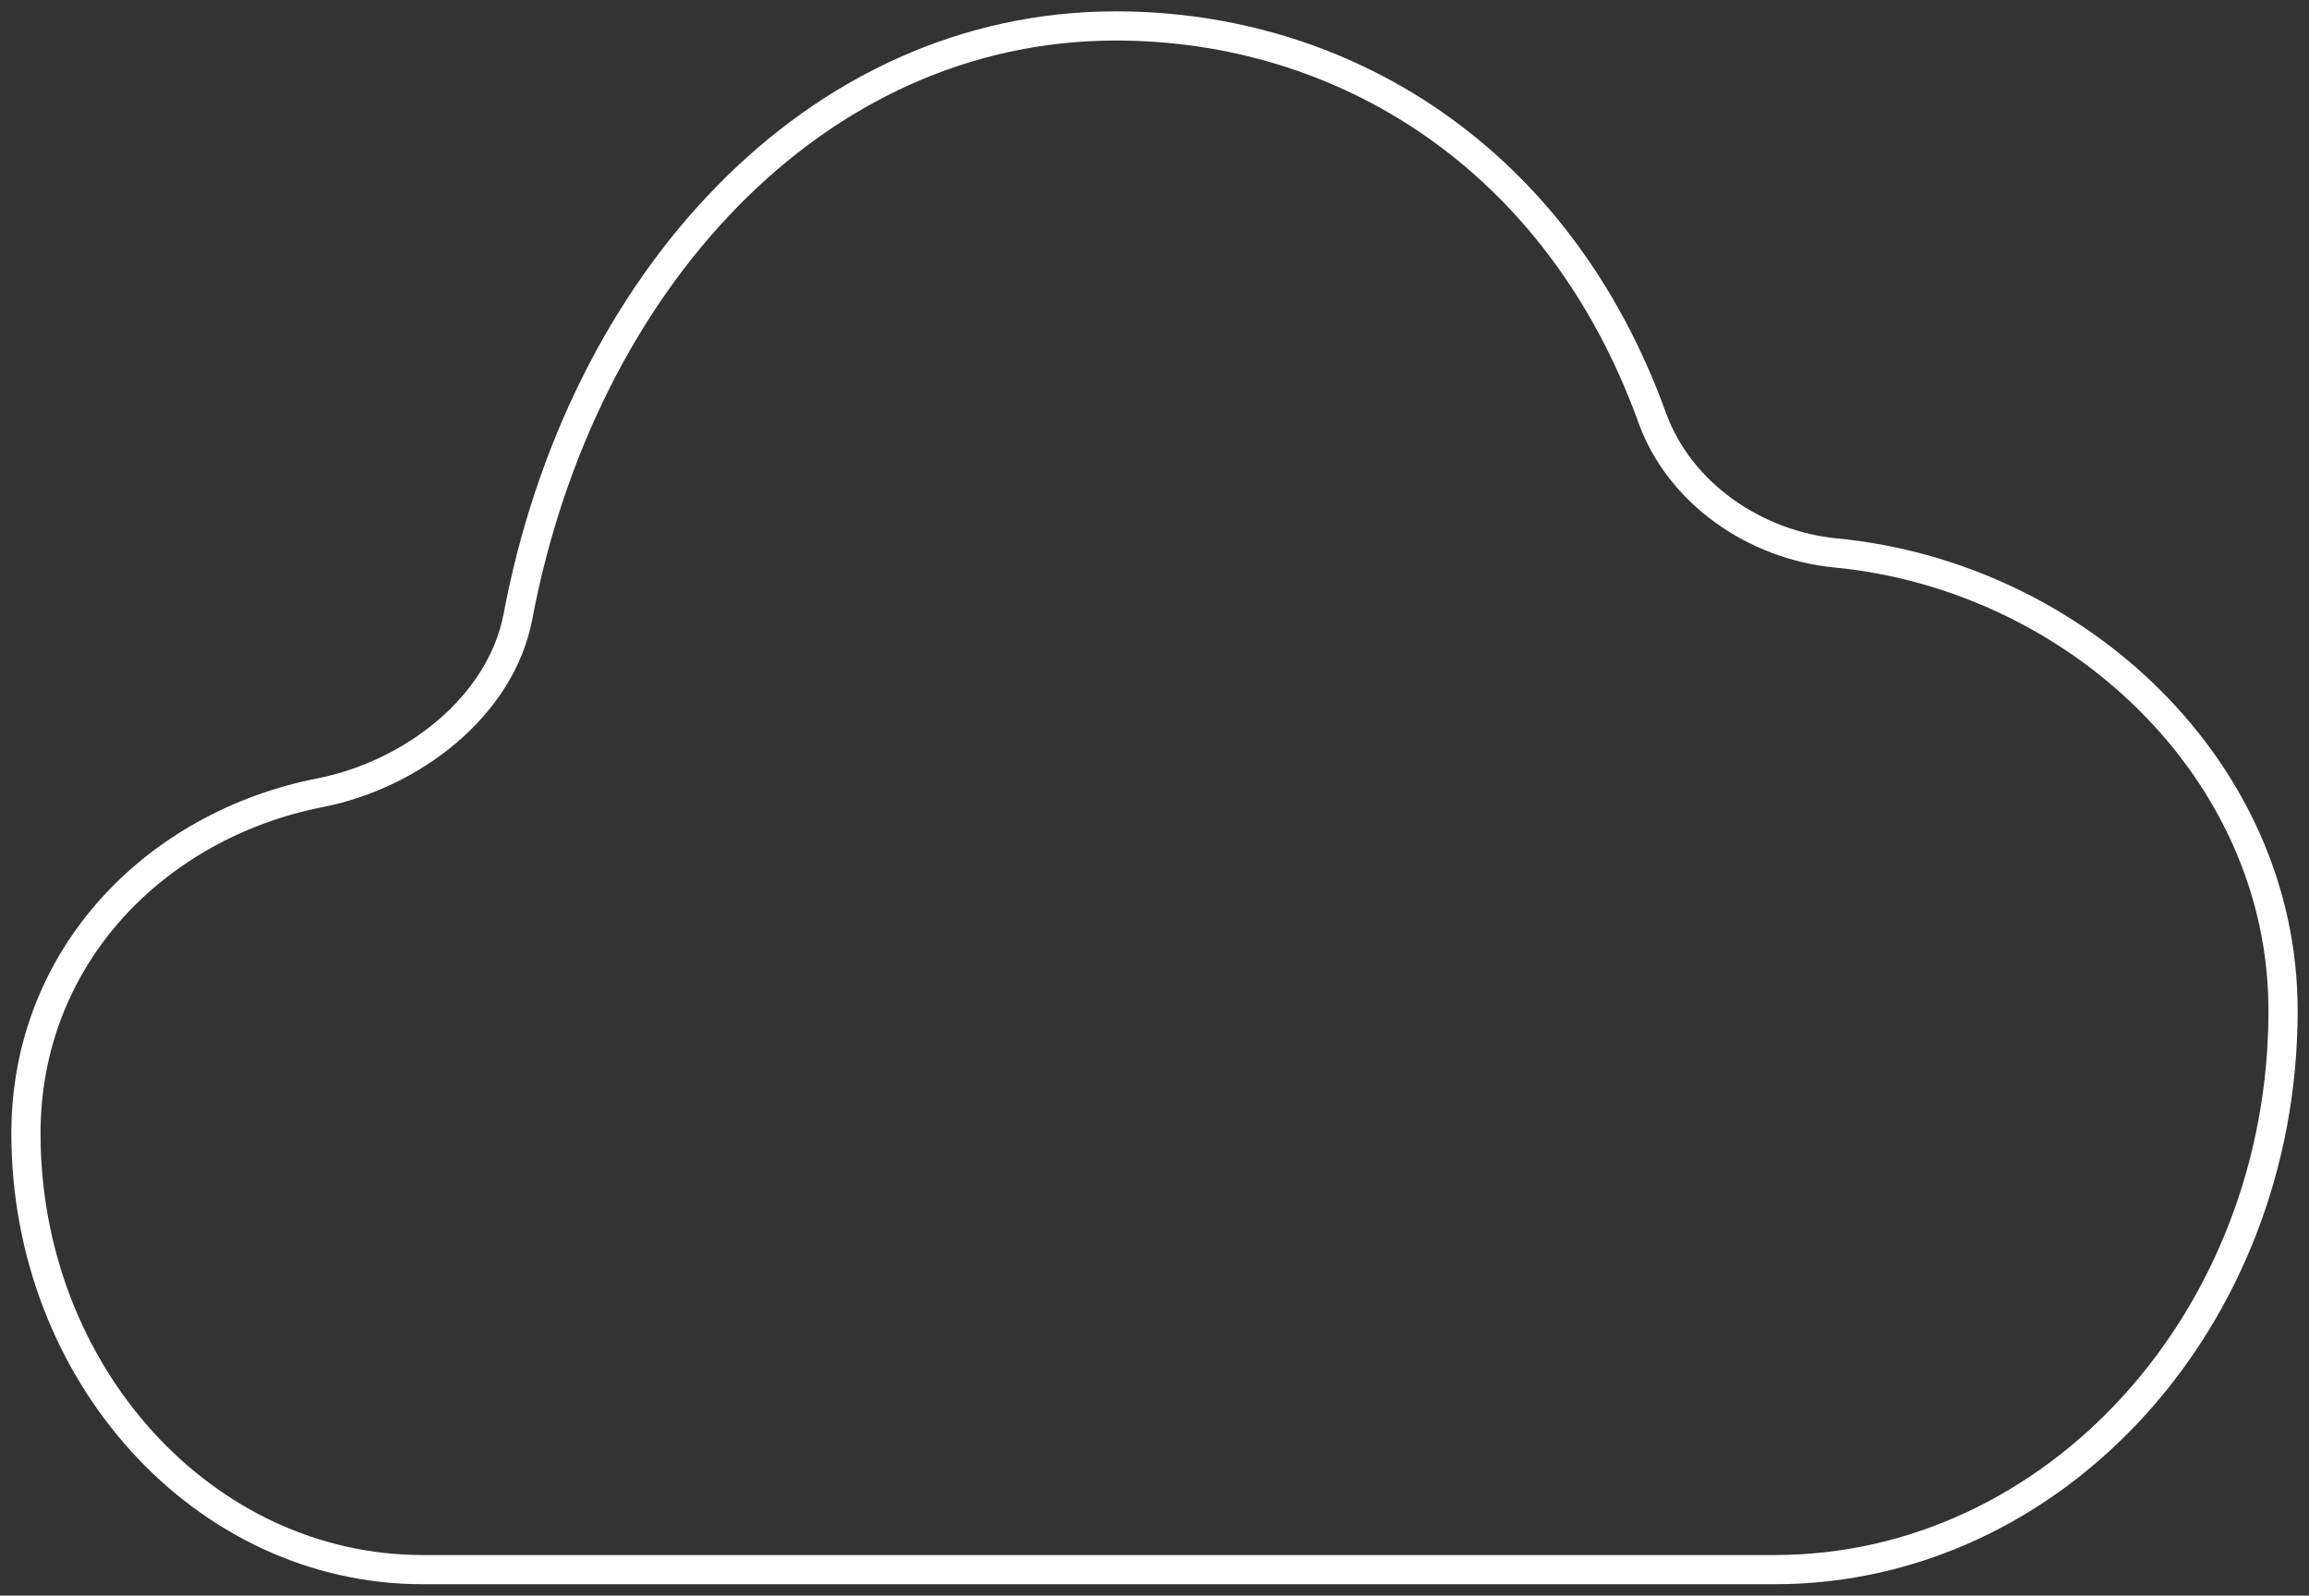 <svg width="178" height="123" viewBox="0 0 178 123" fill="none" xmlns="http://www.w3.org/2000/svg">
<rect x="0" y="0" width="178" height="123" fill="#333333" stroke="none"/>
<path d="M141.508 42.625C135.328 42.029 129.484 38.053 127.374 32.217C120.092 12.072 103.49 2 86.016 2C62.744 2 44.784 21.862 39.932 47.508C38.604 54.53 31.687 59.734 24.672 61.111C12.032 63.593 2 73.712 2 87.378C2 105.919 15.713 121 32.574 121H136.815C158.432 121 176 101.663 176 77.909C176.012 59.349 160.079 44.416 141.508 42.625Z" stroke="white" stroke-width="2.25" stroke-linecap="round"/>
</svg>
